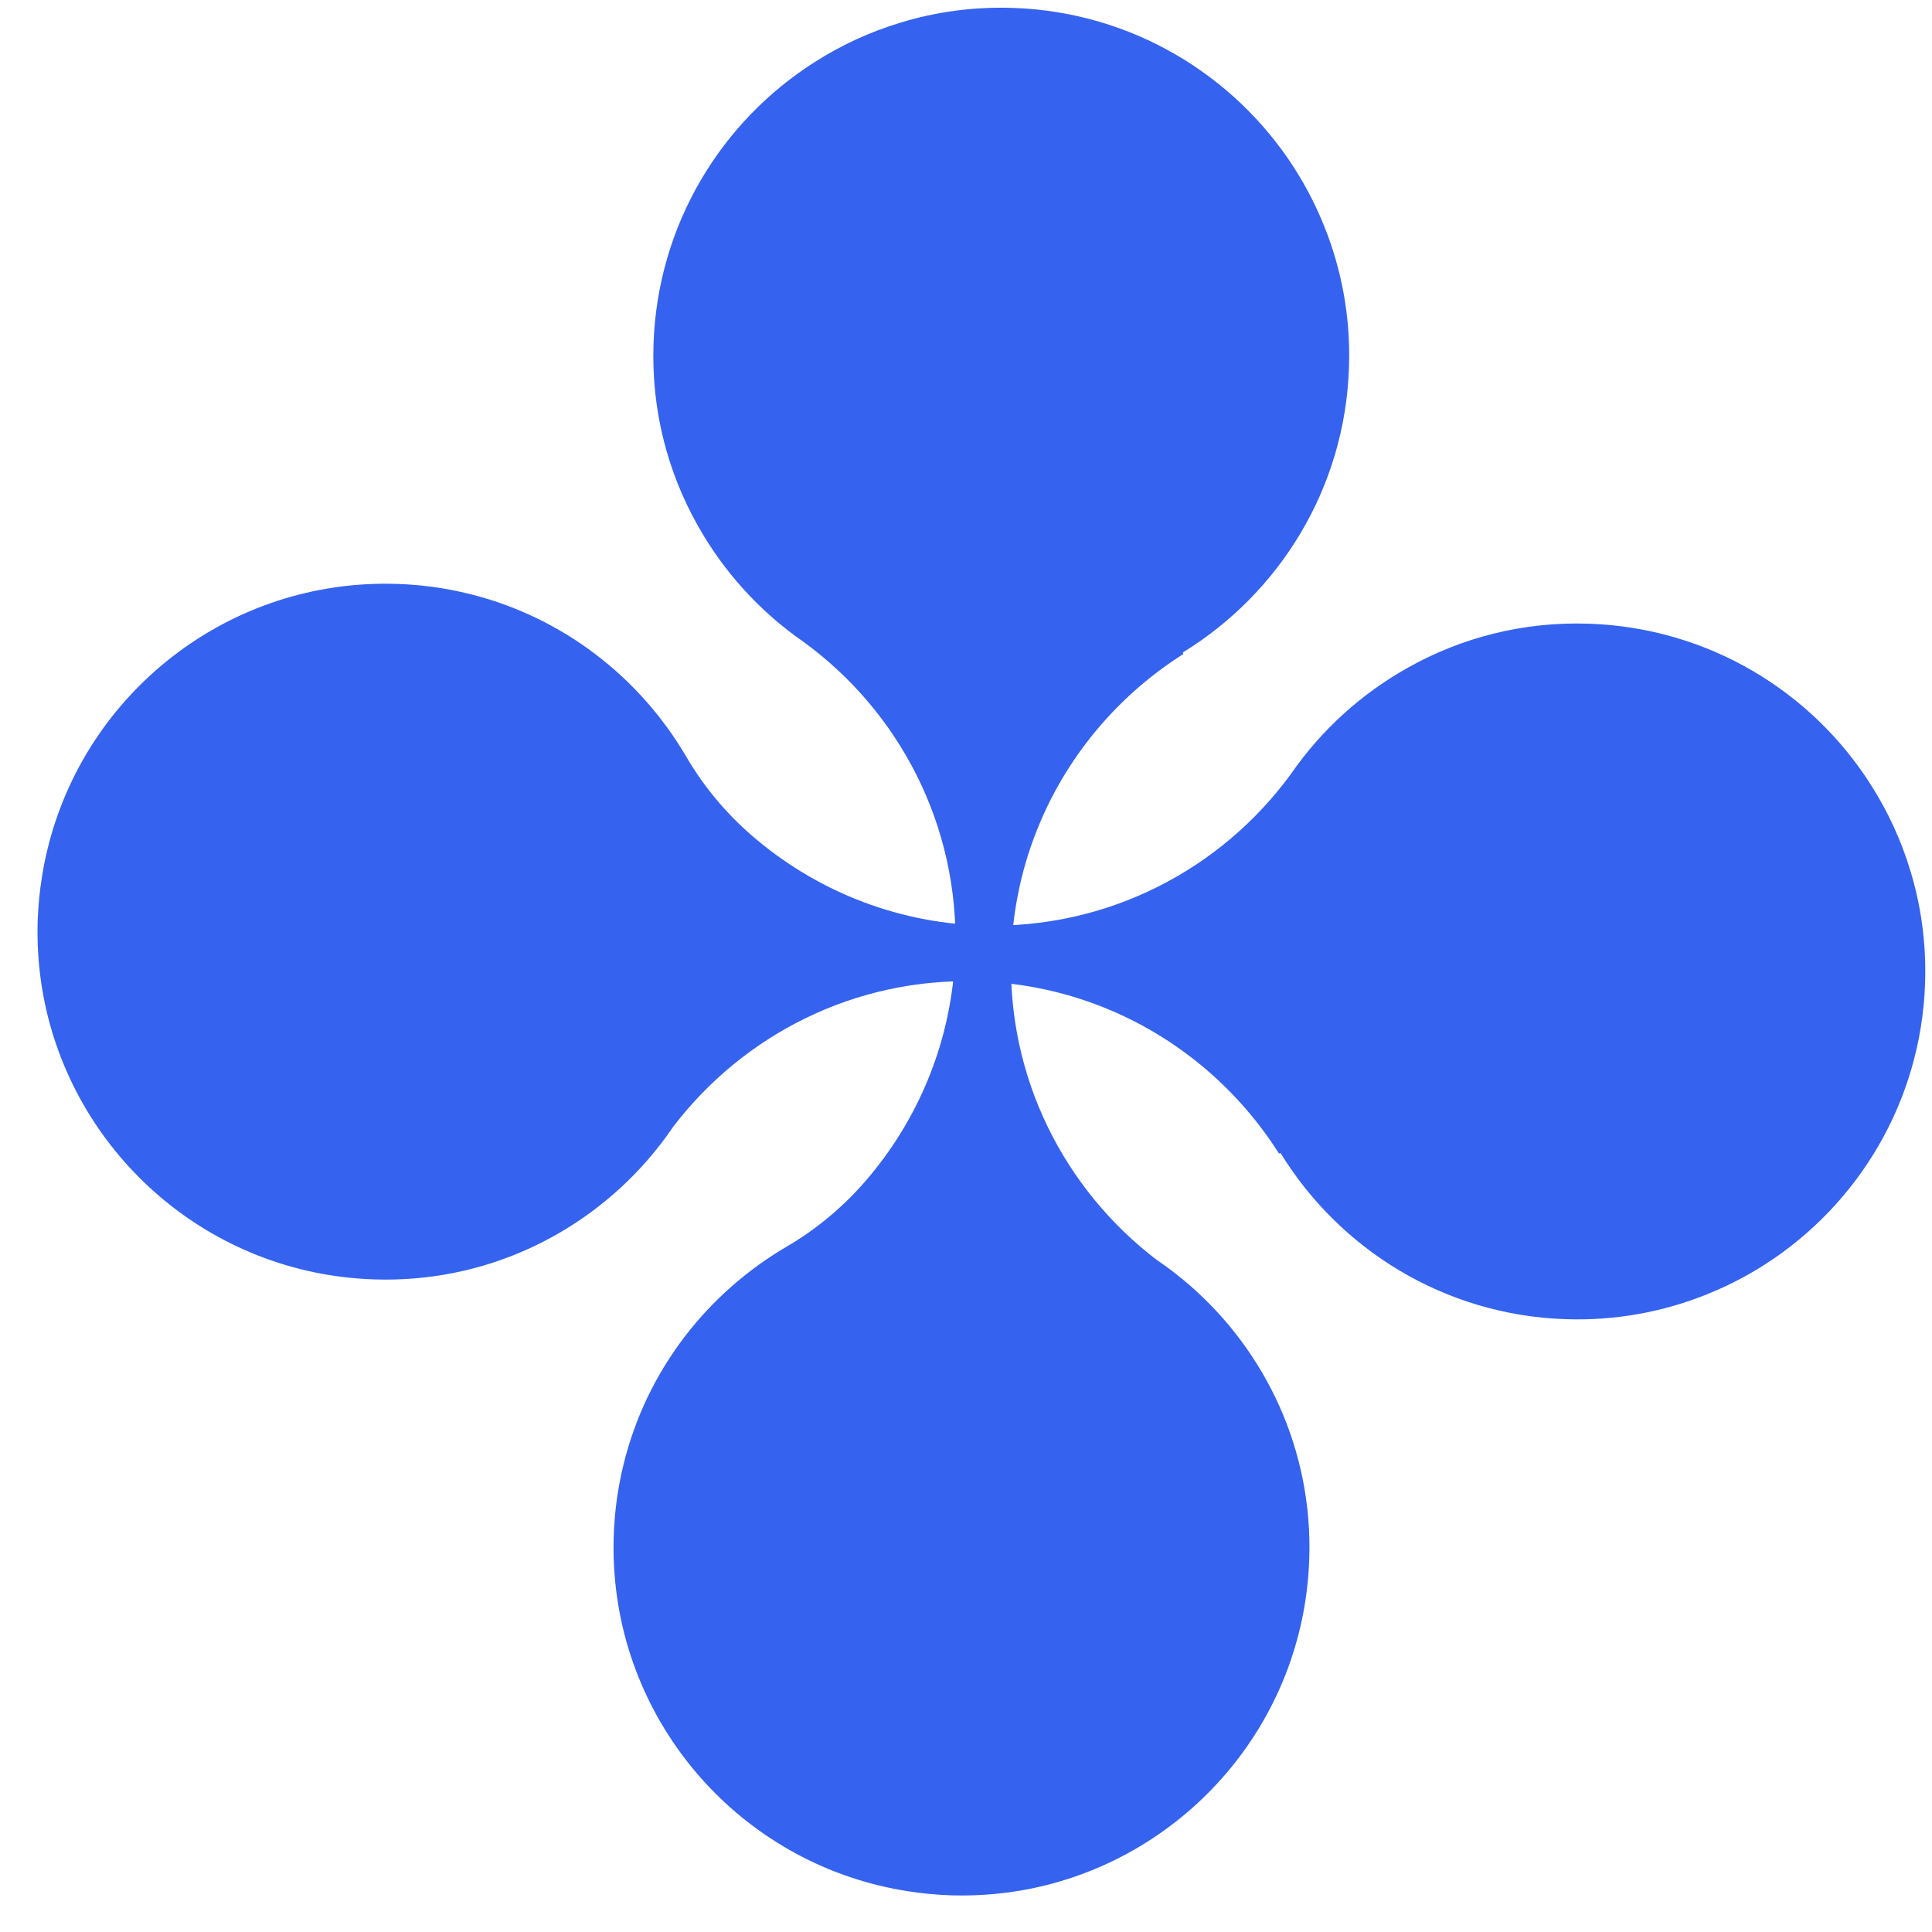 <svg width="51" height="51" viewBox="0 0 51 51" fill="none" xmlns="http://www.w3.org/2000/svg">
<path d="M34.297 4.647C34.549 5.064 34.766 5.502 34.951 5.959C35.418 7.112 35.655 8.378 35.61 9.696C35.505 12.901 33.765 15.663 31.223 17.224L31.238 17.264C29.567 18.322 28.234 19.871 27.454 21.714C27 22.784 26.732 23.954 26.693 25.184C26.581 28.461 28.111 31.407 30.53 33.255C30.838 33.464 31.135 33.693 31.415 33.936C33.422 35.688 34.657 38.288 34.561 41.154C34.418 45.482 31.305 49.01 27.244 49.849C26.582 49.984 25.897 50.049 25.193 50.034C25.155 50.034 25.116 50.031 25.078 50.031C24.692 50.016 24.313 49.98 23.941 49.92C23.7 49.882 23.466 49.835 23.233 49.779C19.074 48.785 16.054 44.978 16.201 40.542C16.242 39.276 16.548 38.02 17.097 36.876C17.63 35.767 18.389 34.77 19.312 33.959C19.76 33.565 20.243 33.215 20.758 32.913C21.543 32.455 22.248 31.868 22.844 31.18C24.253 29.552 25.137 27.453 25.218 25.134C25.326 21.782 23.73 18.776 21.206 16.94C20.052 16.141 19.095 15.084 18.409 13.855C17.619 12.449 17.193 10.815 17.251 9.085C17.357 5.934 19.037 3.2 21.517 1.632C22.21 1.19 22.963 0.842 23.766 0.599C24.701 0.312 25.702 0.174 26.736 0.209C26.841 0.213 26.946 0.217 27.052 0.224C30.142 0.434 32.797 2.159 34.297 4.647Z" fill="#3563EF"/>
<path d="M46.379 33.51C45.962 33.762 45.524 33.979 45.068 34.163C43.915 34.63 42.648 34.868 41.33 34.823C38.126 34.718 35.363 32.977 33.802 30.436L33.762 30.45C32.704 28.78 31.155 27.447 29.312 26.666C28.242 26.213 27.072 25.944 25.842 25.906C22.566 25.794 19.619 27.323 17.771 29.743C17.562 30.051 17.333 30.348 17.09 30.627C15.338 32.635 12.739 33.869 9.873 33.773C5.544 33.631 2.016 30.518 1.178 26.456C1.042 25.795 0.977 25.11 0.992 24.406C0.992 24.368 0.996 24.329 0.995 24.291C1.01 23.905 1.046 23.525 1.107 23.153C1.144 22.913 1.191 22.678 1.247 22.445C2.241 18.287 6.048 15.267 10.484 15.414C11.751 15.455 13.007 15.76 14.15 16.31C15.259 16.843 16.256 17.602 17.067 18.524C17.462 18.973 17.811 19.455 18.113 19.97C18.571 20.756 19.158 21.46 19.846 22.056C21.474 23.466 23.573 24.35 25.892 24.43C29.244 24.538 32.25 22.943 34.086 20.419C34.885 19.265 35.943 18.307 37.171 17.622C38.577 16.831 40.211 16.405 41.941 16.464C45.092 16.57 47.826 18.249 49.394 20.729C49.836 21.423 50.184 22.176 50.427 22.979C50.714 23.914 50.852 24.915 50.817 25.948C50.813 26.053 50.809 26.159 50.802 26.265C50.592 29.355 48.867 32.009 46.379 33.51Z" fill="#3563EF"/>
</svg>
